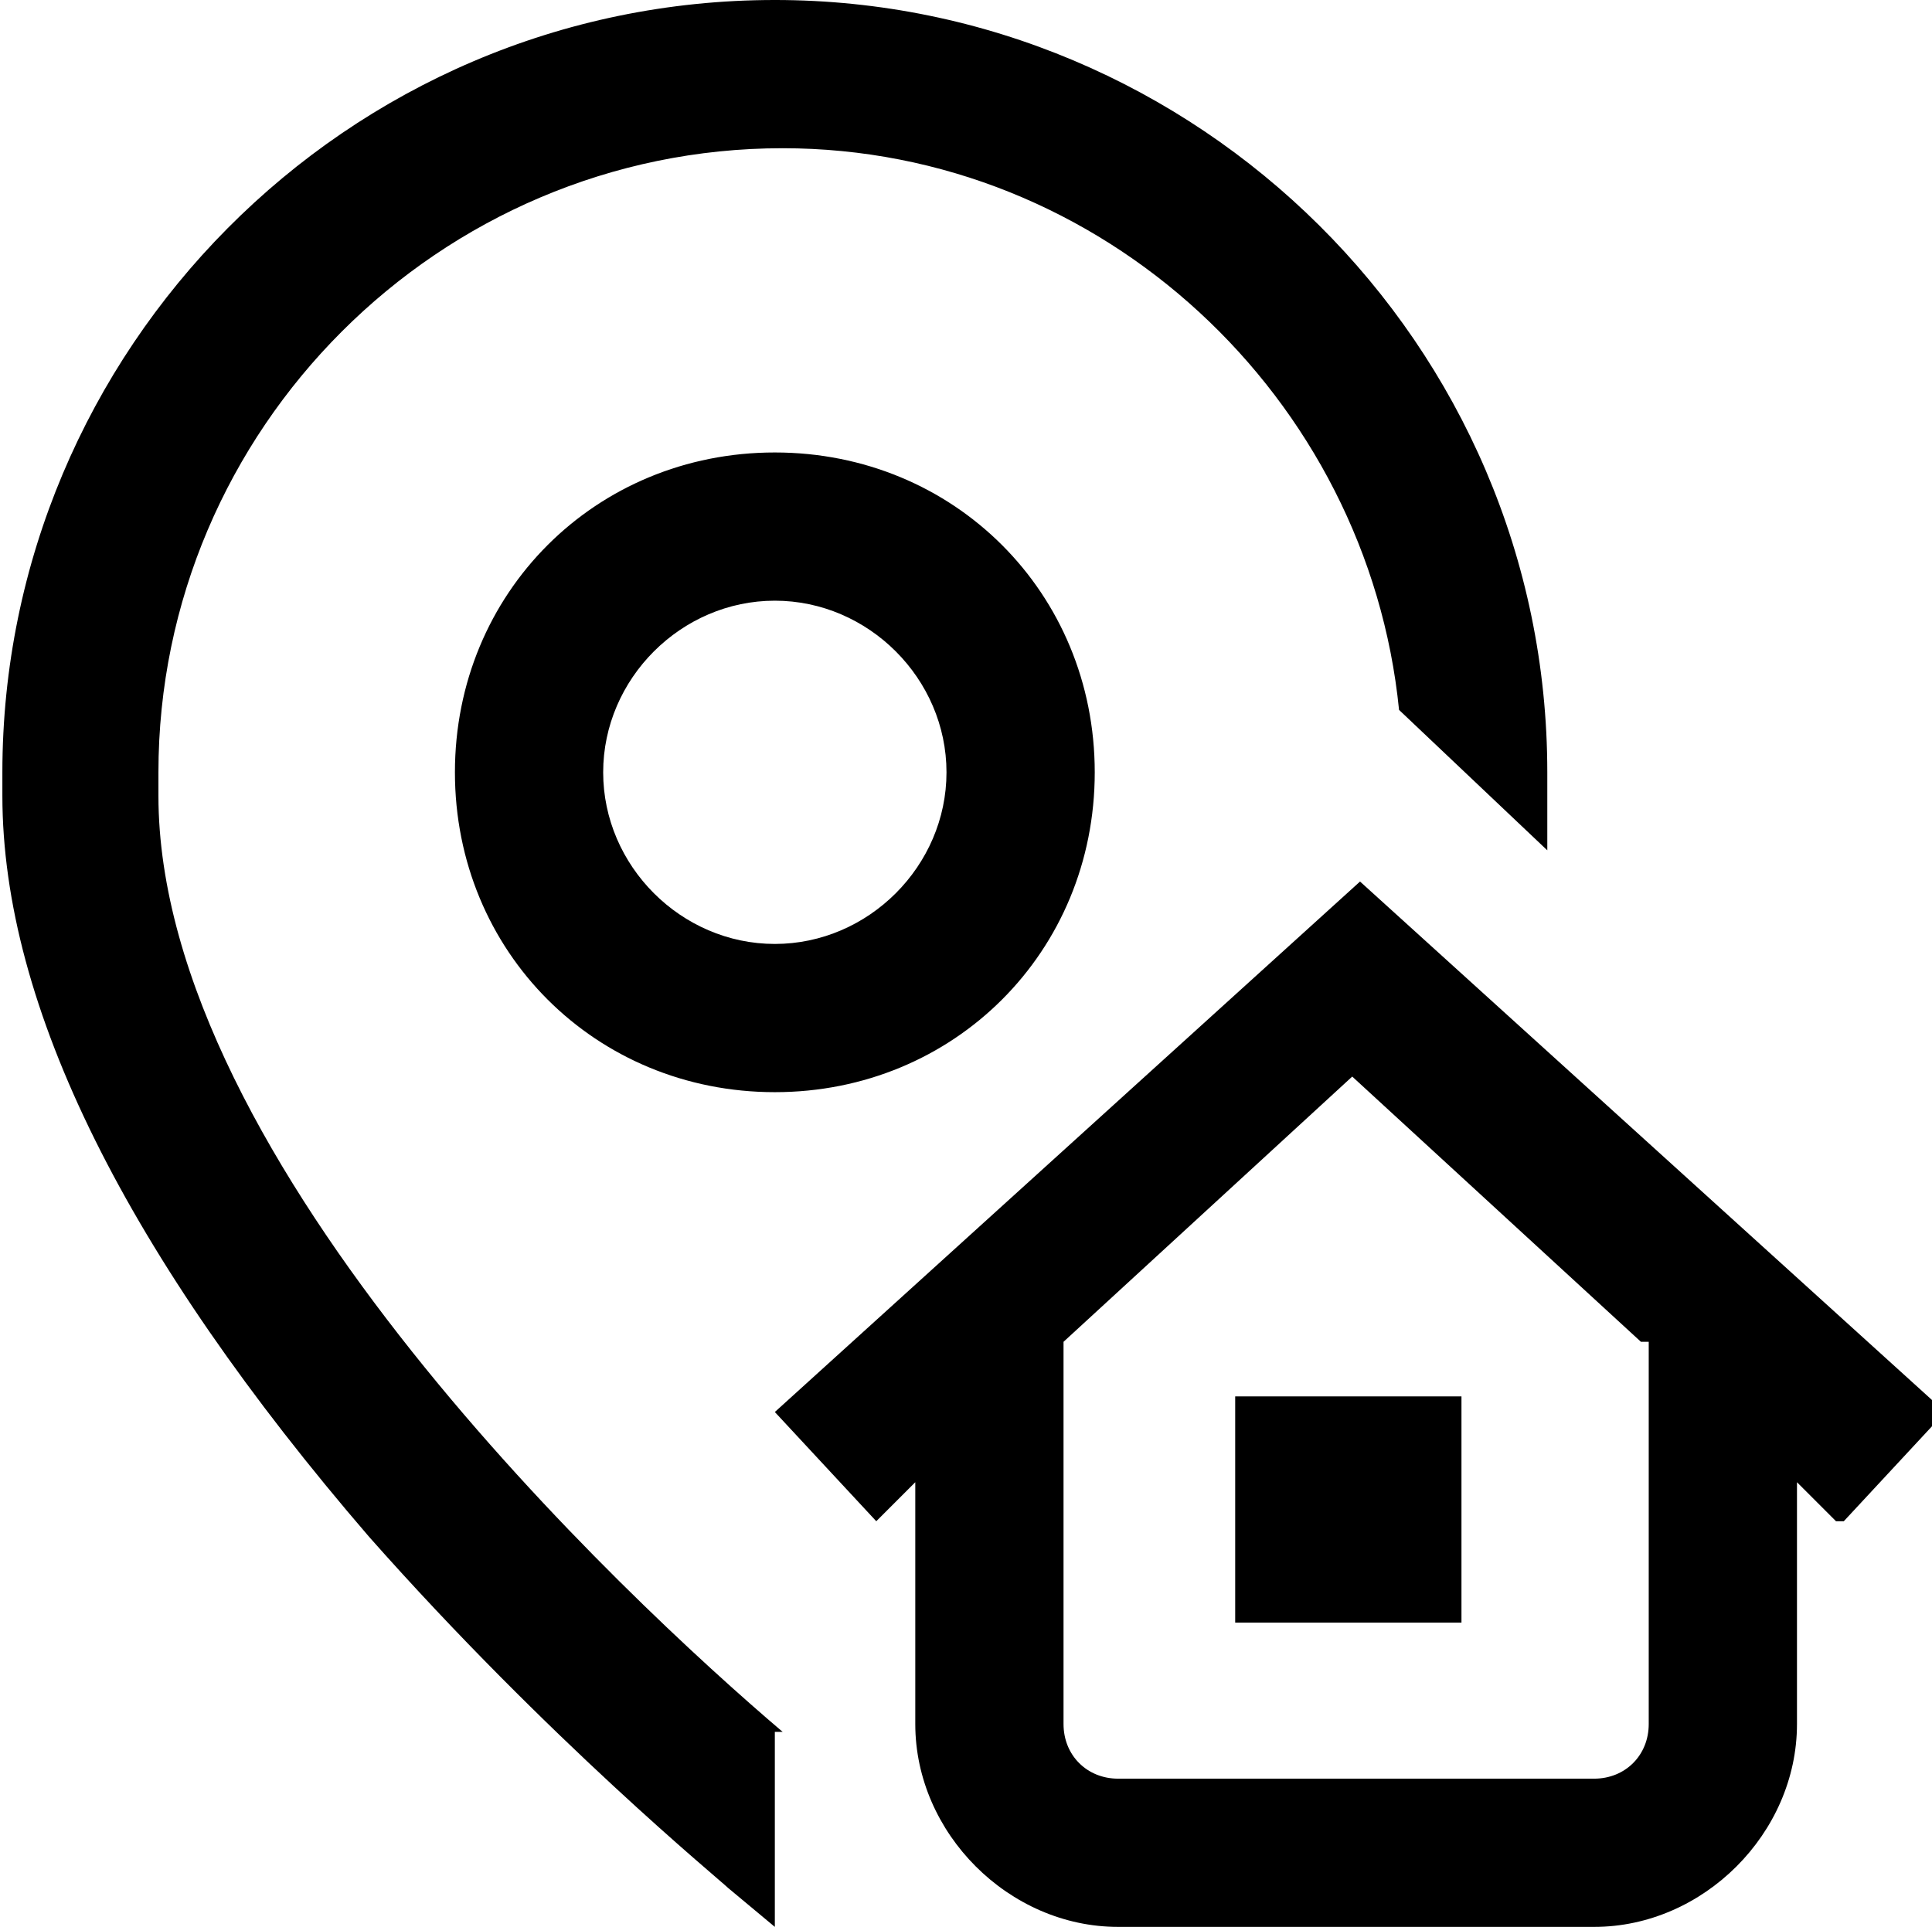 <?xml version="1.0" encoding="UTF-8"?>
<!DOCTYPE svg PUBLIC "-//W3C//DTD SVG 1.1//EN" "http://www.w3.org/Graphics/SVG/1.1/DTD/svg11.dtd">
<!-- Creator: CorelDRAW 2018 (64 Bit) -->
<svg xmlns="http://www.w3.org/2000/svg" xml:space="preserve" width="10.583mm" height="10.557mm" version="1.1" style="shape-rendering:geometricPrecision; text-rendering:geometricPrecision; image-rendering:optimizeQuality; fill-rule:evenodd; clip-rule:evenodd"
viewBox="0 0 2.47 2.47"
 xmlns:xlink="http://www.w3.org/1999/xlink">
 <defs>
  <style type="text/css">
   <![CDATA[
    .fil0 {fill:black}
   ]]>
  </style>
 </defs>
 <g id="Camada_x0020_1">
  <path class="fil0" d="M0.99 2.22l0 0.25 -0.06 -0.05c-0.01,-0.01 -0.23,-0.19 -0.46,-0.45 -0.31,-0.36 -0.47,-0.68 -0.47,-0.95l0 -0.03c0,-0.54 0.44,-0.99 0.99,-0.99 0.54,0 0.99,0.44 0.99,0.99l0 0.03c0,0.02 -0,0.05 -0,0.07l-0.19 -0.18c-0.04,-0.4 -0.38,-0.72 -0.79,-0.72 -0.44,0 -0.8,0.36 -0.8,0.8l0 0.03c0,0.47 0.6,1.03 0.8,1.2l0 0zm0.59 -0.14l0.29 0 0 -0.29 -0.29 0 0 0.29zm-0.59 -1.5c0.23,0 0.41,0.18 0.41,0.41 0,0.23 -0.18,0.41 -0.41,0.41 -0.23,0 -0.41,-0.18 -0.41,-0.41 0,-0.23 0.18,-0.41 0.41,-0.41zm0 0.19c-0.12,0 -0.22,0.1 -0.22,0.22 0,0.12 0.1,0.22 0.22,0.22 0.12,0 0.22,-0.1 0.22,-0.22 0,-0.12 -0.1,-0.22 -0.22,-0.22zm1.36 1.18l-0.05 -0.05 0 0.31c0,0.14 -0.12,0.26 -0.26,0.26l-0.61 0c-0.14,0 -0.26,-0.12 -0.26,-0.26l0 -0.31 -0.05 0.05 -0.13 -0.14 0.75 -0.68 0.75 0.68 -0.13 0.14zm-0.25 -0.23l-0.37 -0.34 -0.37 0.34 0 0.49c0,0.04 0.03,0.07 0.07,0.07l0.61 0c0.04,0 0.07,-0.03 0.07,-0.07l0 -0.49zm0 0z"/>
 </g>
</svg>
